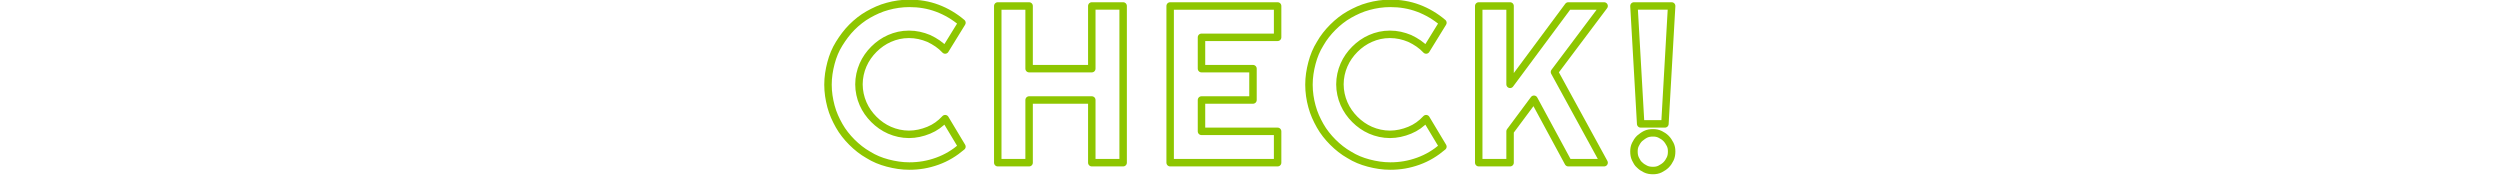 <?xml version="1.0" encoding="utf-8"?>
<!-- Generator: Adobe Illustrator 27.1.1, SVG Export Plug-In . SVG Version: 6.00 Build 0)  -->
<svg version="1.1" id="レイヤー_1" xmlns="http://www.w3.org/2000/svg" xmlns:xlink="http://www.w3.org/1999/xlink" x="0px"
	 y="0px" viewBox="0 0 670 47" style="enable-background:new 0 0 670 47;" xml:space="preserve">
<style type="text/css">
	.st0{fill:none;stroke:#8EC600;stroke-width:2;stroke-linecap:round;stroke-linejoin:round;stroke-miterlimit:10;}
</style>
<g>
	<path class="st0" d="M257.8,39.3c-2,1.7-4.1,3-6.6,3.9s-4.9,1.3-7.5,1.3c-2,0-3.9-0.3-5.8-0.8s-3.6-1.2-5.2-2.2
		c-1.6-0.9-3.1-2.1-4.4-3.4c-1.3-1.3-2.5-2.8-3.4-4.4s-1.7-3.3-2.2-5.2s-0.8-3.8-0.8-5.8s0.3-3.9,0.8-5.8c0.5-1.9,1.2-3.6,2.2-5.2
		s2.1-3.1,3.4-4.4c1.3-1.3,2.8-2.5,4.4-3.4c1.6-0.9,3.3-1.7,5.2-2.2c1.8-0.5,3.8-0.8,5.8-0.8c2.6,0,5.1,0.4,7.5,1.3
		c2.4,0.9,4.6,2.2,6.6,3.9l-4.5,7.3c-1.2-1.3-2.7-2.3-4.4-3.1c-1.7-0.7-3.4-1.1-5.3-1.1c-1.9,0-3.6,0.4-5.2,1.1s-3,1.7-4.2,2.9
		s-2.2,2.6-2.9,4.2c-0.7,1.6-1.1,3.4-1.1,5.2c0,1.8,0.4,3.6,1.1,5.2s1.7,3,2.9,4.2c1.2,1.2,2.6,2.2,4.2,2.9s3.4,1.1,5.2,1.1
		c1.8,0,3.6-0.4,5.3-1.1c1.7-0.7,3.1-1.7,4.4-3.1L257.8,39.3z"/>
	<path class="st0" d="M275.8,43.6h-8.4v-42h8.4v16.8h16.8V1.6h8.4v42h-8.4V26.8h-16.8V43.6z"/>
	<path class="st0" d="M342.4,43.6h-28.8v-42h28.8V10H322v8.4h13.8v8.4H322v8.4h20.4V43.6z"/>
	<path class="st0" d="M386.7,39.3c-2,1.7-4.1,3-6.6,3.9s-4.9,1.3-7.5,1.3c-2,0-3.9-0.3-5.8-0.8s-3.6-1.2-5.2-2.2
		c-1.6-0.9-3.1-2.1-4.4-3.4c-1.3-1.3-2.5-2.8-3.4-4.4c-0.9-1.6-1.7-3.3-2.2-5.2c-0.5-1.8-0.8-3.8-0.8-5.8s0.3-3.9,0.8-5.8
		c0.5-1.9,1.2-3.6,2.2-5.2c0.9-1.6,2.1-3.1,3.4-4.4c1.3-1.3,2.8-2.5,4.4-3.4c1.6-0.9,3.3-1.7,5.2-2.2c1.8-0.5,3.8-0.8,5.8-0.8
		c2.6,0,5.1,0.4,7.5,1.3c2.4,0.9,4.6,2.2,6.6,3.9l-4.5,7.3c-1.2-1.3-2.7-2.3-4.4-3.1c-1.7-0.7-3.4-1.1-5.3-1.1
		c-1.9,0-3.6,0.4-5.2,1.1s-3,1.7-4.2,2.9s-2.2,2.6-2.9,4.2c-0.7,1.6-1.1,3.4-1.1,5.2c0,1.8,0.4,3.6,1.1,5.2s1.7,3,2.9,4.2
		c1.2,1.2,2.6,2.2,4.2,2.9s3.4,1.1,5.2,1.1c1.8,0,3.6-0.4,5.3-1.1c1.7-0.7,3.1-1.7,4.4-3.1L386.7,39.3z"/>
	<path class="st0" d="M404.7,43.6h-8.4v-42h8.4v21l15.6-21h9.6l-13.3,17.7l13.3,24.3h-9.6l-9.2-17l-6.4,8.6V43.6z"/>
	<path class="st0" d="M446.2,33.2h-6.5l-1.8-31.6h10.1L446.2,33.2z M448,40.6c0,0.7-0.1,1.4-0.4,2s-0.6,1.1-1.1,1.6
		c-0.4,0.4-1,0.8-1.6,1.1s-1.2,0.4-1.9,0.4c-0.7,0-1.4-0.1-2-0.4s-1.1-0.6-1.6-1.1c-0.5-0.4-0.8-1-1.1-1.6s-0.4-1.3-0.4-2
		c0-0.7,0.1-1.3,0.4-1.9c0.3-0.6,0.6-1.1,1.1-1.6c0.5-0.4,1-0.8,1.6-1.1s1.3-0.4,2-0.4c0.7,0,1.3,0.1,1.9,0.4s1.1,0.6,1.6,1.1
		c0.4,0.4,0.8,1,1.1,1.6C447.9,39.3,448,39.9,448,40.6z"/>
</g>
</svg>
